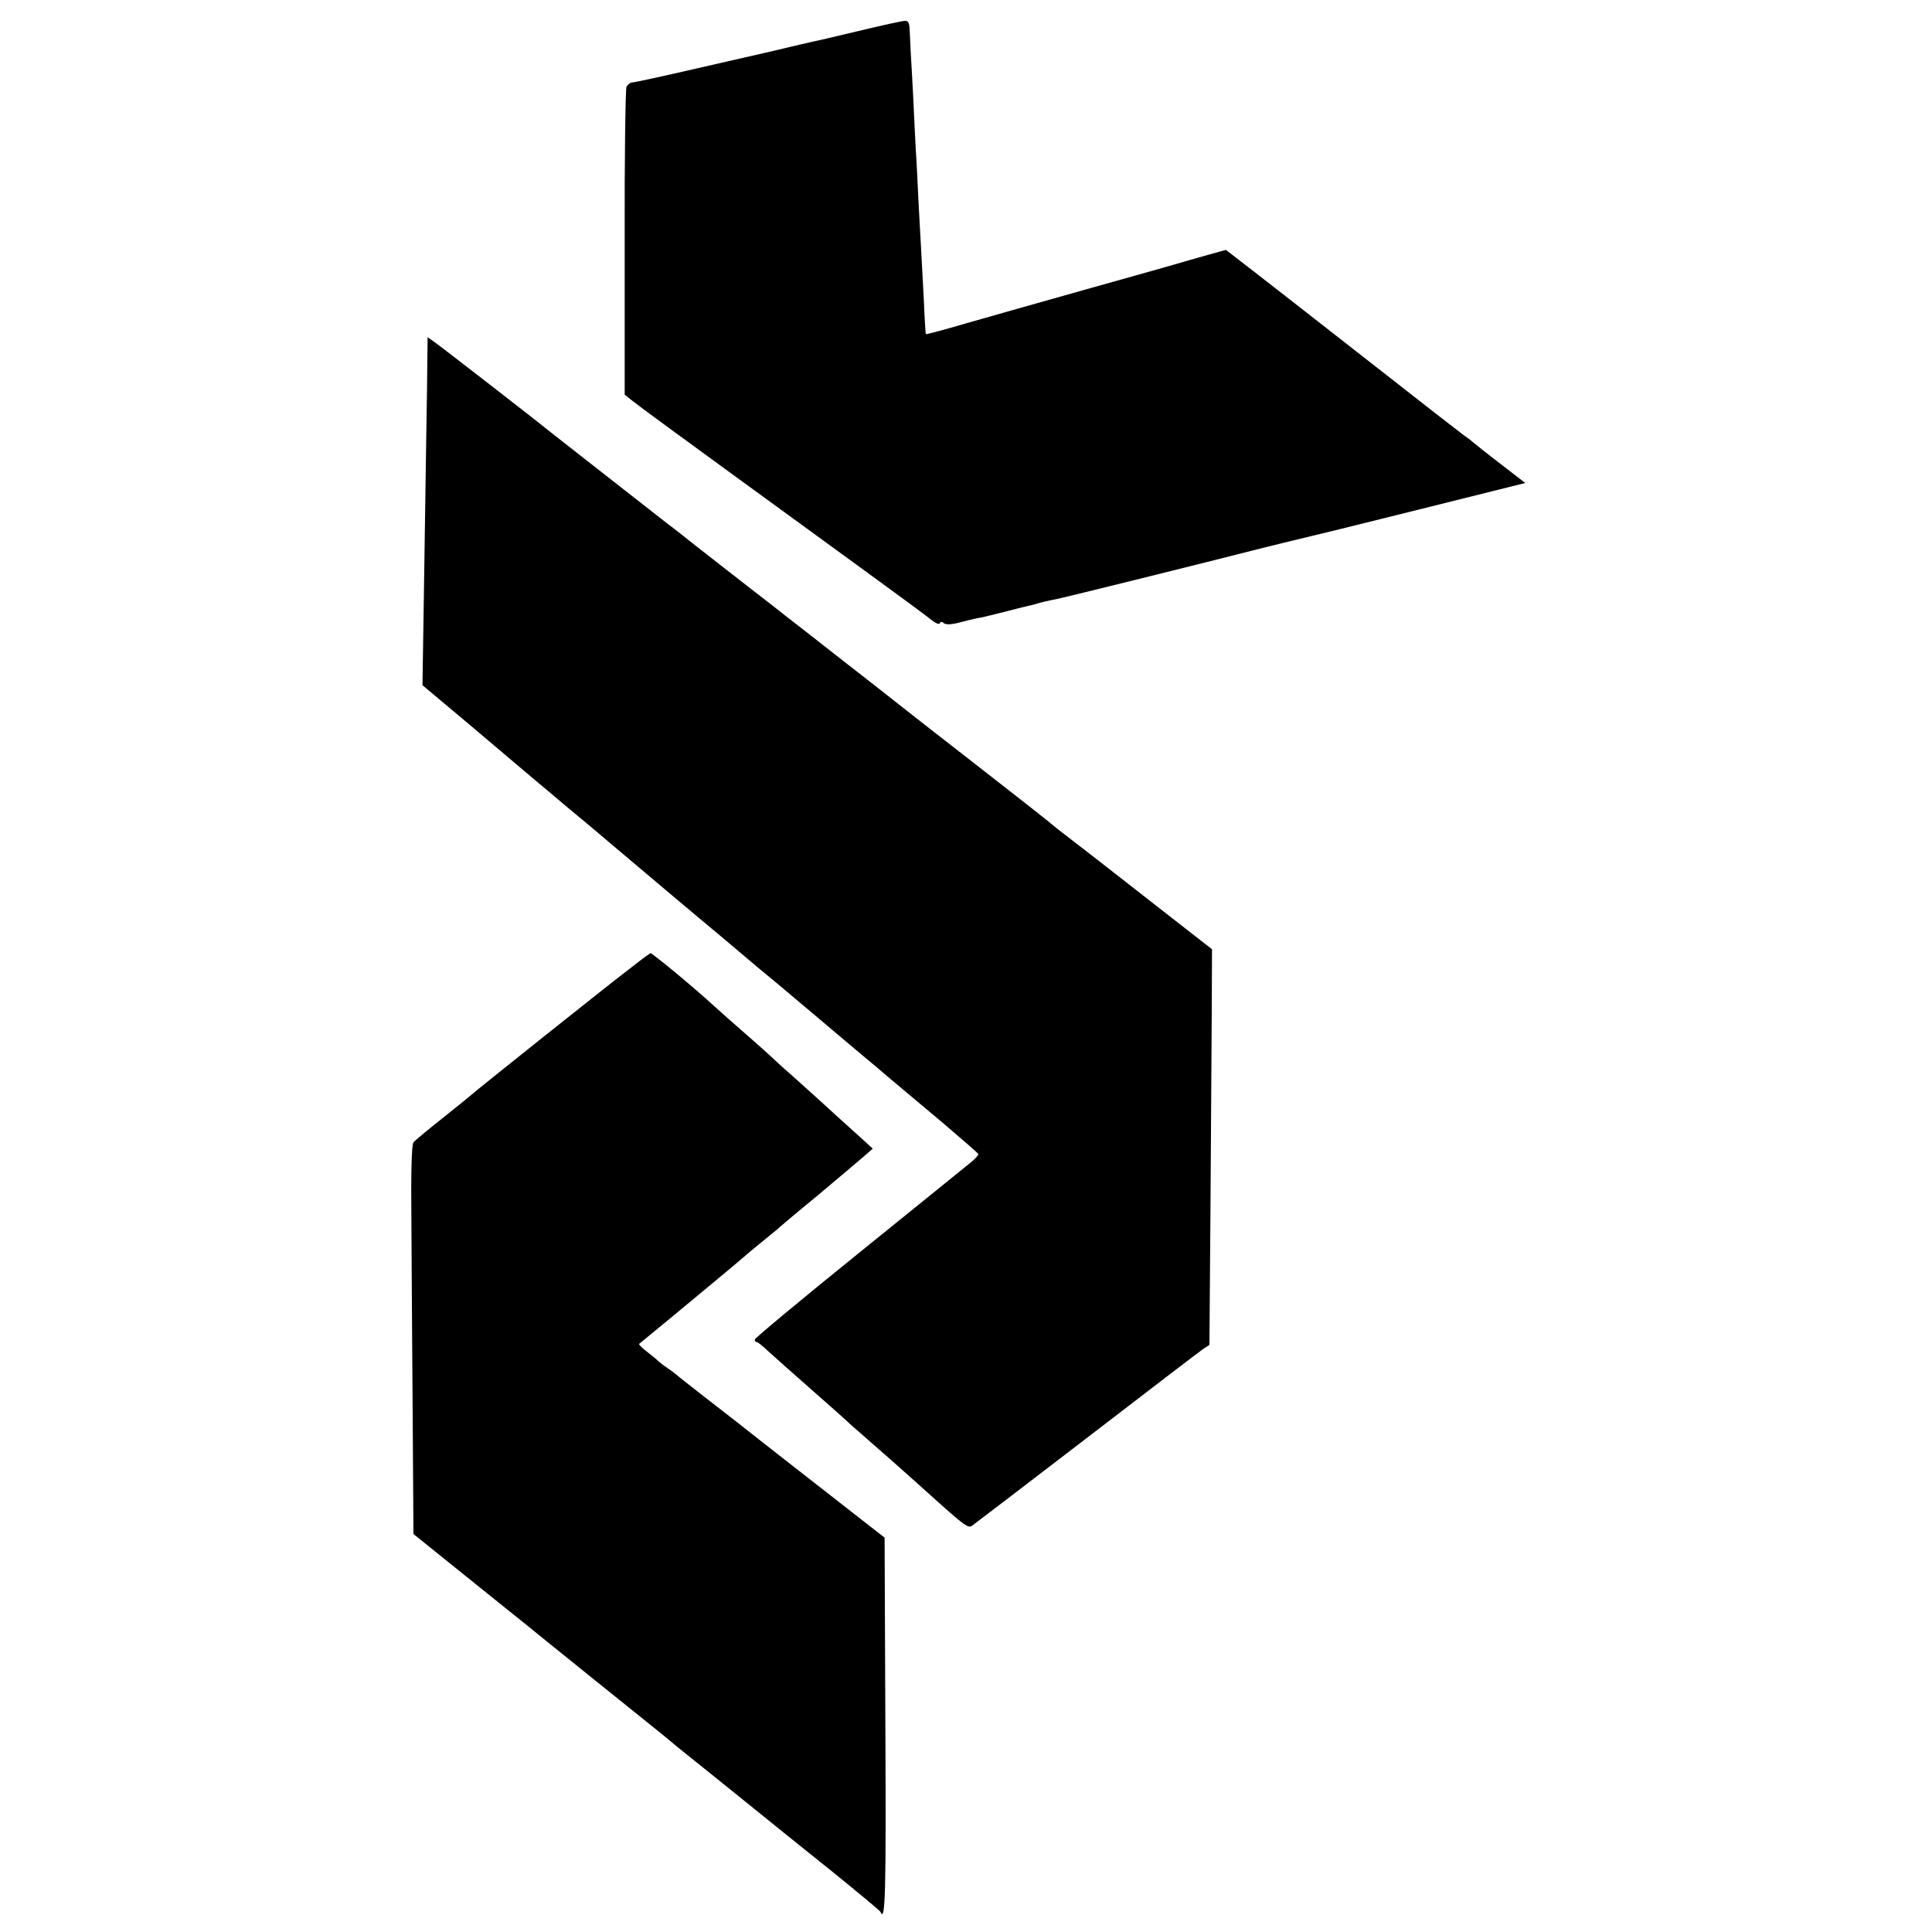 <?xml version="1.0" standalone="no"?>
<!DOCTYPE svg PUBLIC "-//W3C//DTD SVG 20010904//EN"
 "http://www.w3.org/TR/2001/REC-SVG-20010904/DTD/svg10.dtd">
<svg version="1.0" xmlns="http://www.w3.org/2000/svg"
 width="750pt" height="750pt" viewBox="0 0 750 750"
 preserveAspectRatio="xMidYMid meet">
<g transform="translate(0,750) scale(0.1,-0.1)"
fill="#000000" stroke="none">
<path d="M3330 7379 c-91 -22 -174 -41 -185 -43 -11 -2 -51 -12 -90 -21 -38
-9 -77 -18 -85 -20 -8 -2 -124 -28 -258 -59 -134 -31 -249 -56 -257 -56 -8 0
-18 -8 -23 -17 -4 -10 -8 -283 -7 -606 l0 -589 30 -24 c17 -14 183 -136 370
-272 187 -136 432 -315 545 -397 113 -82 221 -162 240 -177 19 -16 36 -24 38
-18 3 7 8 8 16 1 8 -7 30 -6 67 4 29 8 65 16 79 18 14 3 54 13 90 22 36 9 73
19 83 21 10 2 27 6 37 9 18 6 39 11 89 21 25 5 563 138 801 199 74 18 146 36
160 39 14 3 211 51 438 108 l413 103 -97 75 c-54 41 -102 80 -108 85 -6 6 -21
17 -33 25 -11 8 -171 132 -353 275 -183 143 -386 302 -452 353 l-119 92 -72
-20 c-40 -11 -94 -27 -122 -35 -27 -8 -187 -53 -355 -100 -168 -47 -374 -106
-459 -130 -85 -25 -156 -44 -157 -42 -1 1 -5 64 -8 139 -4 76 -9 168 -11 205
-2 38 -7 120 -10 183 -3 63 -7 149 -10 190 -2 41 -7 134 -10 205 -4 72 -8 153
-10 180 -1 28 -3 65 -4 83 -1 24 -6 32 -18 31 -10 0 -92 -18 -183 -40z"/>
<path d="M1659 6113 c0 -43 -2 -175 -4 -293 -2 -118 -6 -387 -9 -597 l-6 -383
198 -166 c108 -92 220 -186 247 -209 28 -23 82 -69 120 -101 39 -32 111 -92
160 -134 93 -79 391 -330 434 -365 13 -11 45 -38 71 -60 26 -22 58 -49 71 -60
13 -10 110 -91 214 -179 105 -89 199 -168 210 -177 11 -9 52 -43 90 -76 39
-33 131 -110 205 -172 74 -63 136 -117 138 -121 1 -4 -14 -21 -35 -37 -21 -17
-217 -176 -435 -352 -219 -177 -398 -326 -398 -331 0 -6 3 -10 8 -10 4 0 25
-17 47 -38 22 -20 94 -84 160 -142 66 -58 129 -114 141 -125 11 -11 36 -33 55
-49 19 -17 70 -62 114 -100 91 -81 79 -70 179 -160 108 -97 124 -108 138 -100
7 5 208 158 446 341 238 183 443 340 455 348 l22 14 4 523 c2 288 4 633 5 768
l1 245 -255 199 c-140 110 -282 220 -315 245 -33 25 -62 49 -65 52 -3 3 -120
95 -260 204 -140 109 -280 218 -310 242 -30 24 -136 107 -235 184 -99 78 -193
151 -210 164 -16 13 -84 66 -150 117 -66 51 -156 122 -200 156 -44 35 -93 74
-110 86 -117 92 -462 361 -470 368 -27 23 -412 322 -437 339 l-28 20 -1 -78z"/>
<path d="M2449 3743 c-86 -65 -612 -485 -619 -493 -3 -3 -52 -43 -110 -89 -58
-46 -110 -89 -115 -96 -7 -8 -10 -118 -8 -301 1 -159 3 -498 5 -754 l3 -465
149 -120 c82 -66 179 -144 215 -173 36 -29 73 -58 81 -65 8 -7 121 -98 250
-202 129 -104 249 -200 266 -214 17 -14 49 -40 70 -58 22 -17 127 -102 234
-188 107 -87 274 -221 370 -298 96 -78 177 -145 178 -149 19 -44 22 73 19 722
l-3 731 -99 77 c-55 43 -176 138 -270 211 -93 73 -183 143 -200 157 -16 13
-75 58 -130 101 -55 43 -105 82 -111 88 -6 5 -22 17 -34 25 -12 8 -32 23 -43
34 -12 10 -33 27 -46 37 -13 11 -22 21 -20 22 2 2 58 48 124 102 156 129 148
123 236 196 41 35 94 80 118 99 24 19 48 40 55 45 6 6 78 67 161 135 82 69
164 138 181 153 l32 28 -46 42 c-49 44 -134 121 -162 147 -9 8 -54 49 -100 90
-47 41 -89 80 -95 86 -5 5 -46 41 -90 80 -44 38 -98 86 -120 106 -22 20 -51
46 -65 58 -14 12 -35 30 -47 40 -46 40 -134 110 -137 110 -2 0 -37 -25 -77
-57z"/>
</g>
</svg>

